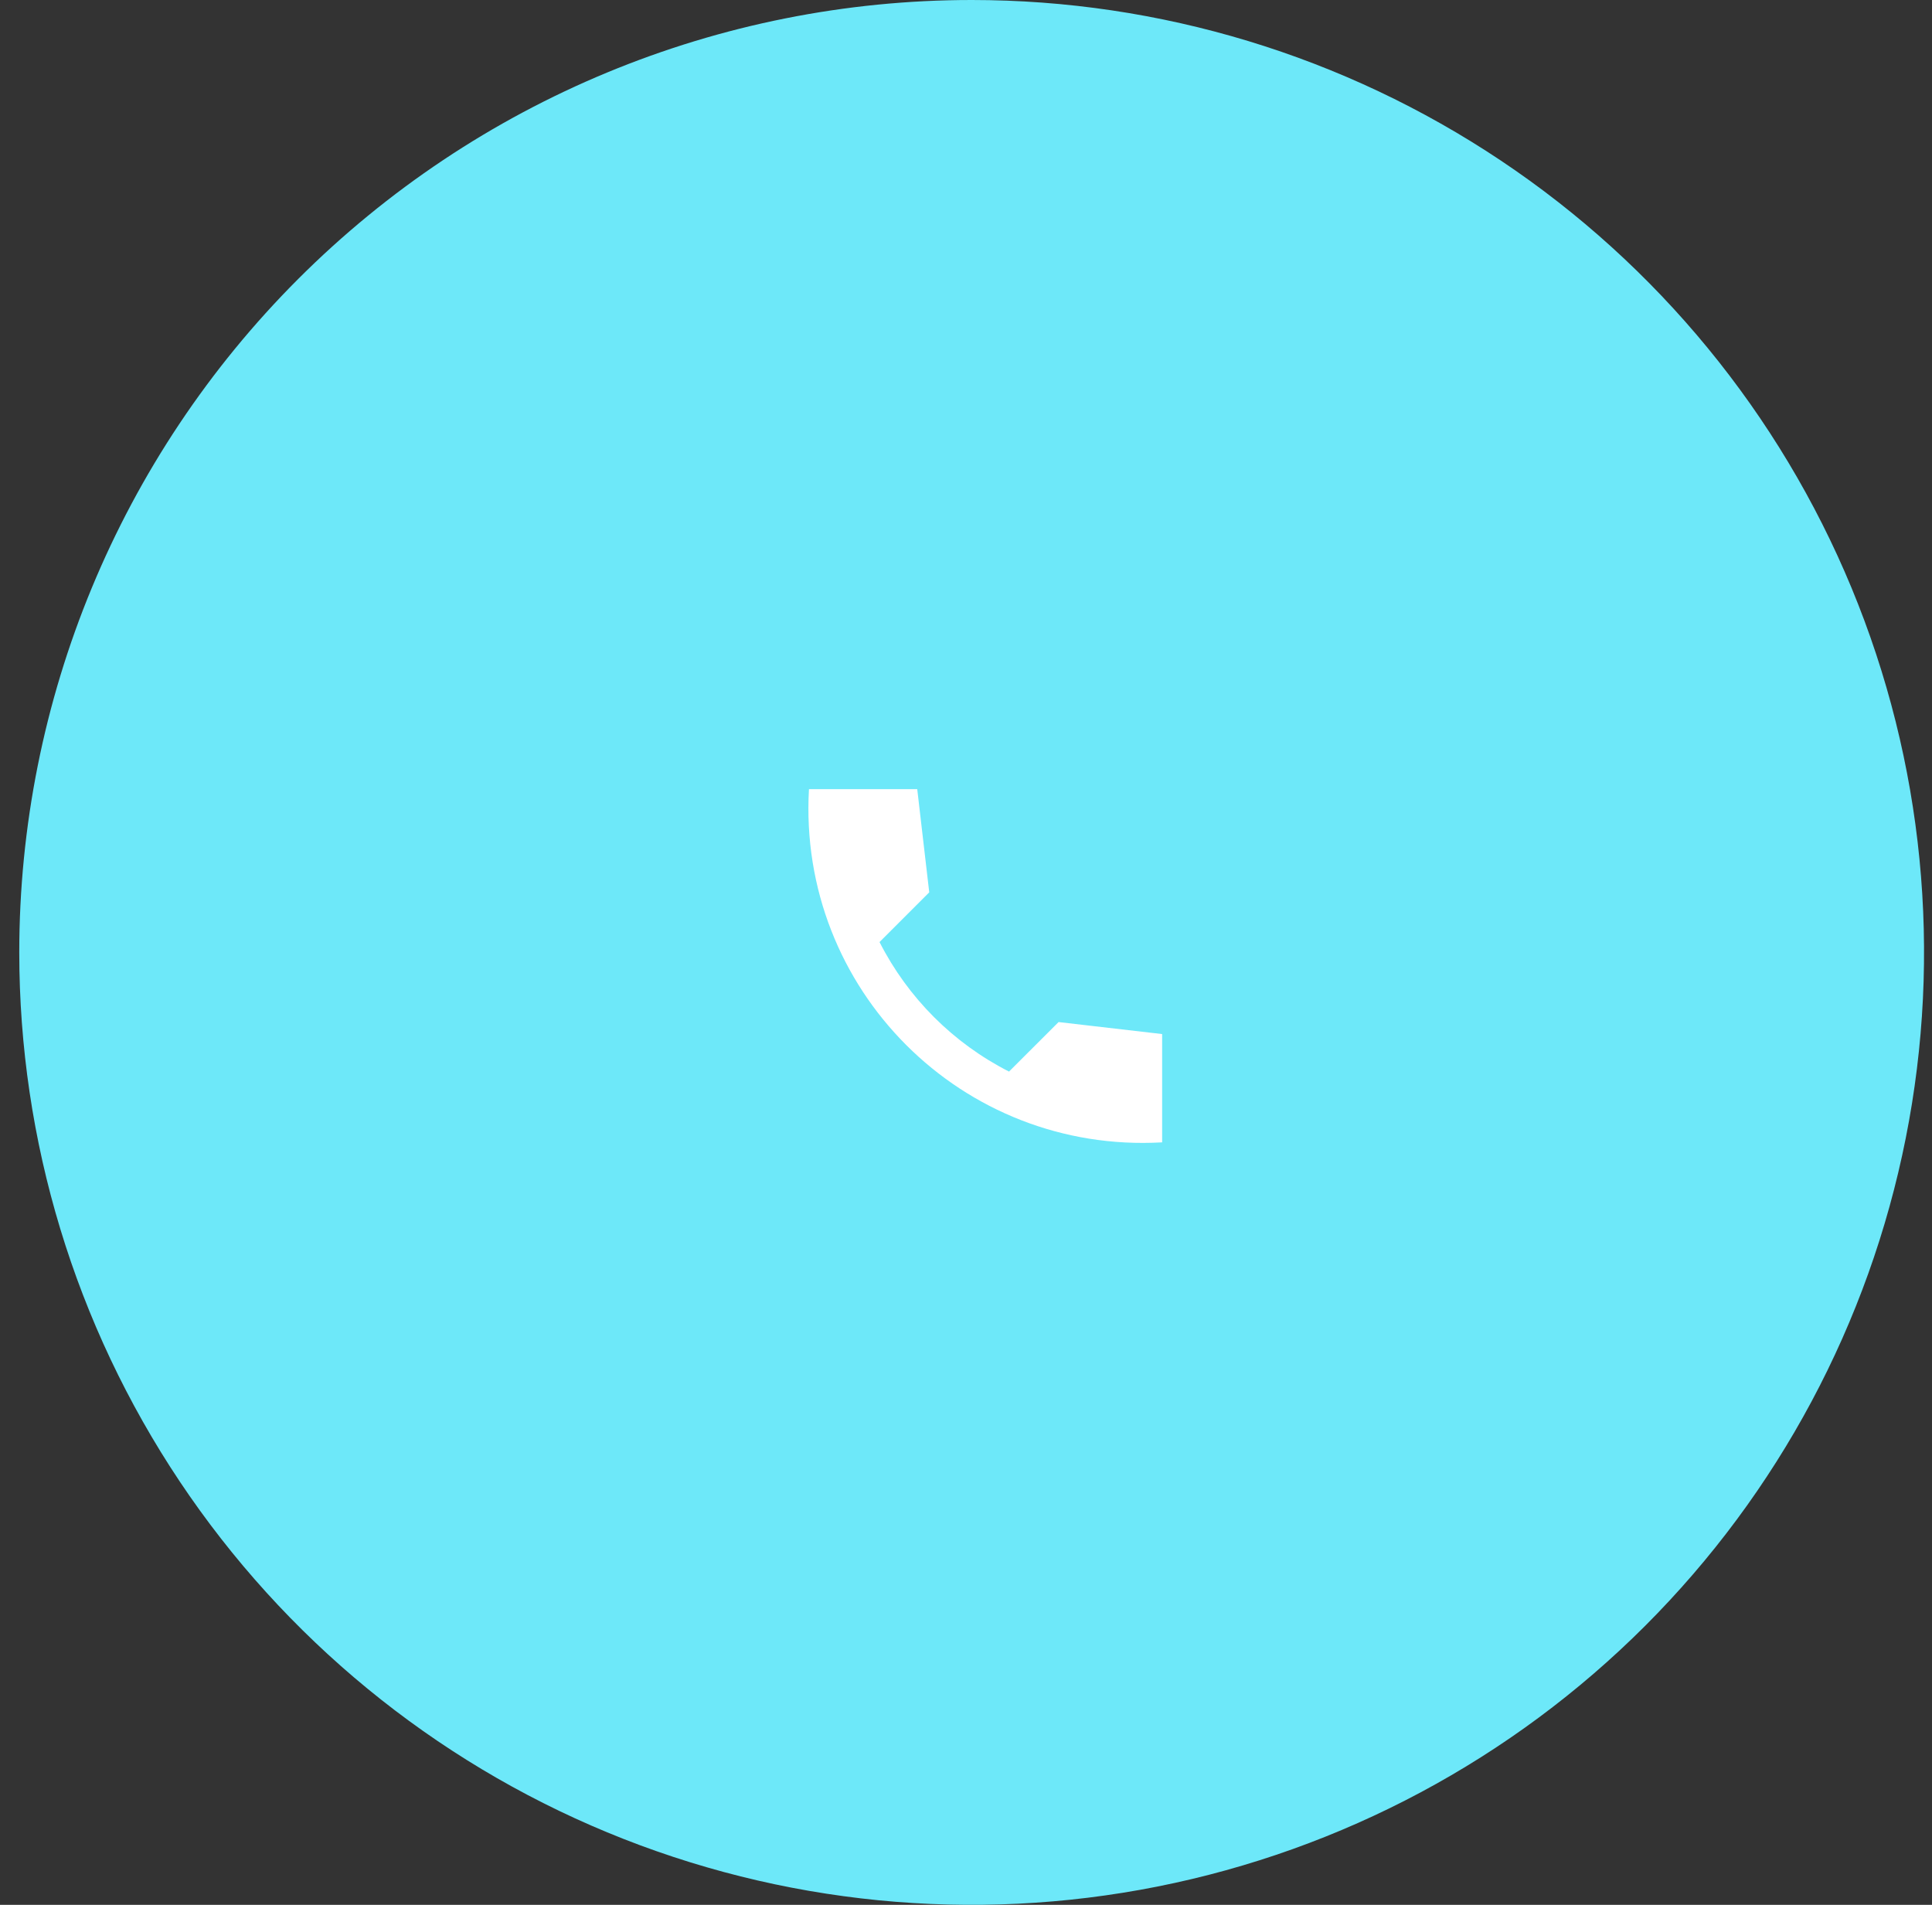 <?xml version="1.0" encoding="UTF-8"?> <svg xmlns="http://www.w3.org/2000/svg" width="71" height="70" viewBox="0 0 71 70" fill="none"><rect x="0" y="0" width="71" height="70" fill="#333333" stroke="none"/><path d="M35.708 0C42.63 0 49.397 2.053 55.153 5.899C60.909 9.744 65.395 15.211 68.044 21.606C70.693 28.002 71.386 35.039 70.035 41.828C68.685 48.617 65.352 54.854 60.457 59.749C55.562 64.644 49.325 67.977 42.536 69.328C35.747 70.678 28.709 69.985 22.314 67.336C15.919 64.687 10.452 60.201 6.607 54.445C2.761 48.689 0.708 41.922 0.708 35C0.708 25.717 4.396 16.815 10.959 10.251C17.523 3.687 26.425 0 35.708 0Z" fill="#6DE8F9"></path><path d="M42.708 38L38.902 37.559L37.081 39.379C35.031 38.336 33.365 36.67 32.322 34.619L34.149 32.792L33.708 29H29.729C29.31 36.353 35.355 42.398 42.708 41.98V38Z" fill="white"></path></svg> 